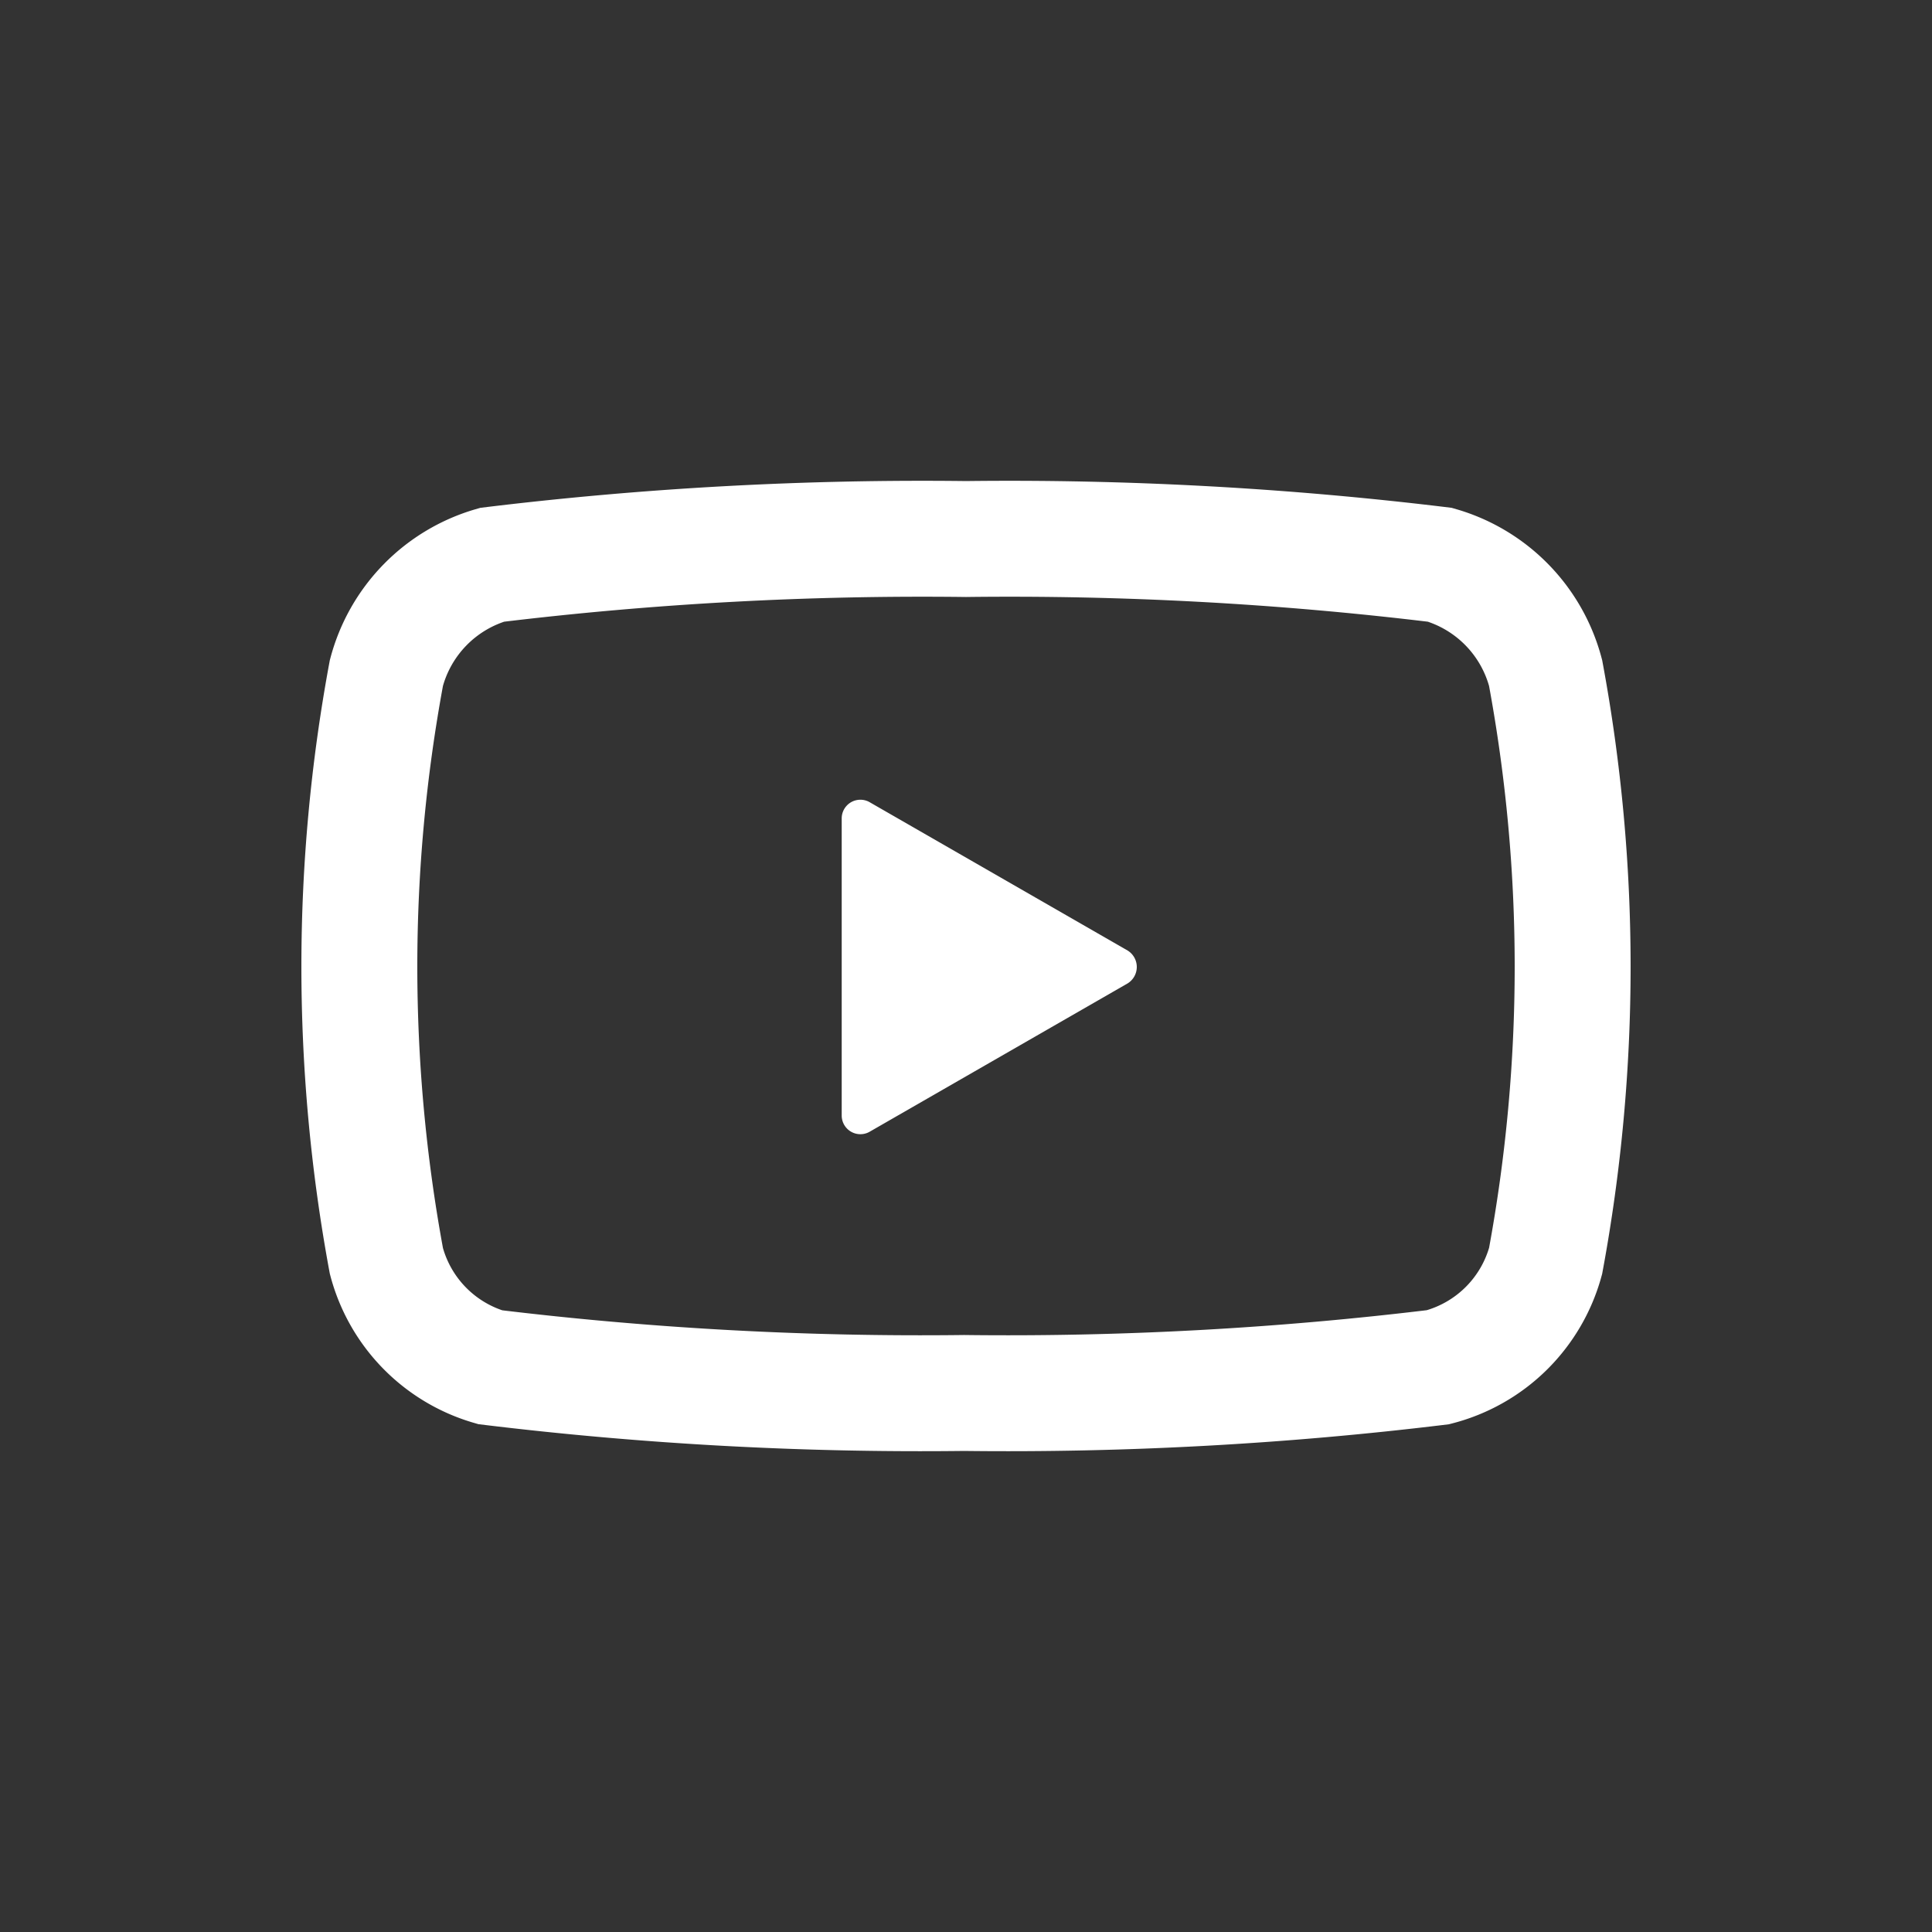 <svg xmlns="http://www.w3.org/2000/svg" viewBox="0 0 30 30"><rect x="0" y="0" width="30" height="30" fill="#333333" stroke="none"/><defs><style>.cls-1{fill:none;stroke:#fff;stroke-miterlimit:10;stroke-width:1.8px;}.cls-2{fill:#fff;}</style></defs><g id="Layer_2" data-name="Layer 2"><path class="cls-1" d="M24,19.58a2.34,2.34,0,0,1-1.67,1.65,55.42,55.42,0,0,1-7.36.4,55.42,55.42,0,0,1-7.36-.4A2.34,2.34,0,0,1,6,19.58,25.12,25.12,0,0,1,5.58,15,25,25,0,0,1,6,10.45,2.38,2.38,0,0,1,7.64,8.77,55.42,55.42,0,0,1,15,8.37a55.42,55.42,0,0,1,7.36.4A2.38,2.38,0,0,1,24,10.45,25,25,0,0,1,24.42,15,25.12,25.12,0,0,1,24,19.58Z"/><path class="cls-2" d="M13.51,12.46a.29.29,0,0,0-.44.25v4.61a.29.29,0,0,0,.44.25l4-2.3a.3.3,0,0,0,0-.51Z"/></g></svg>